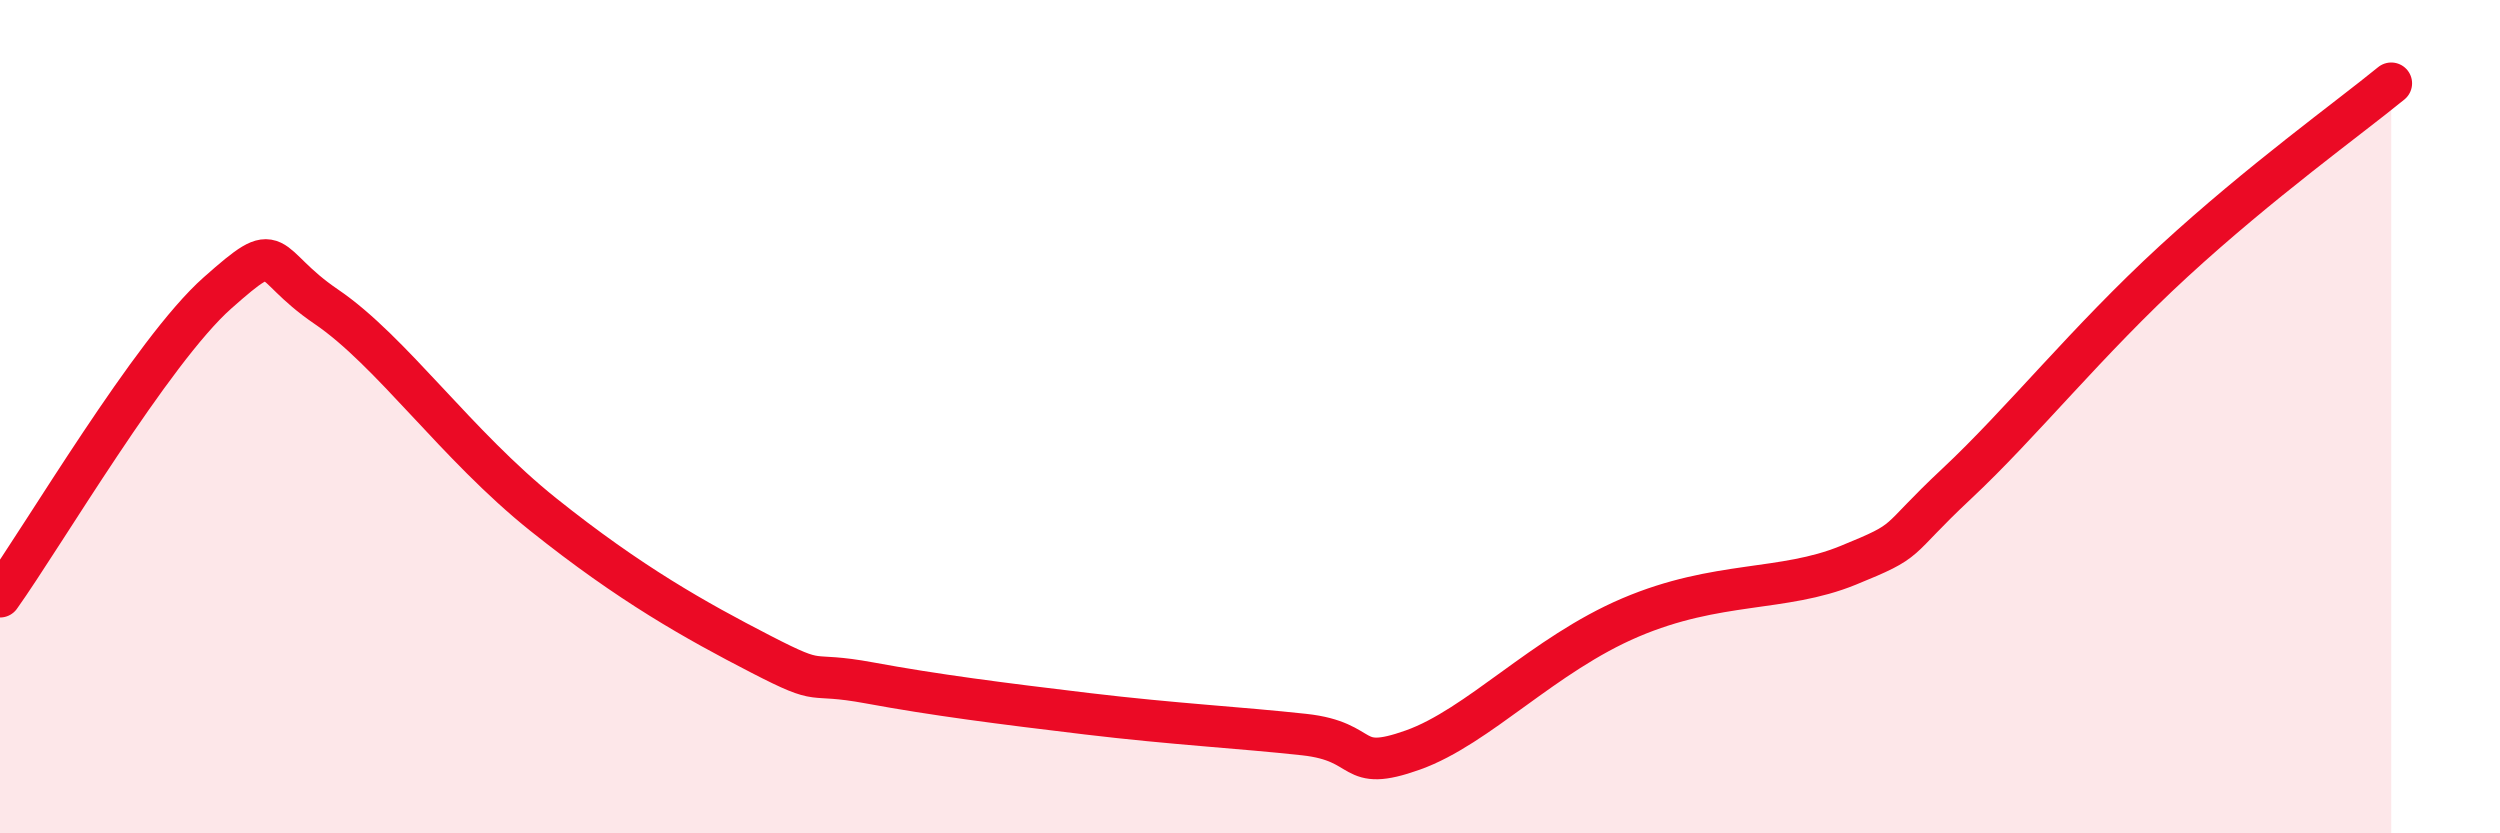 
    <svg width="60" height="20" viewBox="0 0 60 20" xmlns="http://www.w3.org/2000/svg">
      <path
        d="M 0,14.32 C 1.04,12.86 3.65,8.42 5.22,7.03 C 6.79,5.64 6.27,6.3 7.83,7.36 C 9.39,8.42 10.95,10.68 13.04,12.35 C 15.13,14.02 16.69,14.89 18.26,15.7 C 19.83,16.51 19.3,16.1 20.87,16.39 C 22.44,16.68 24,16.88 26.09,17.13 C 28.18,17.38 29.74,17.46 31.3,17.63 C 32.86,17.8 32.34,18.56 33.91,18 C 35.48,17.44 37.04,15.71 39.13,14.82 C 41.22,13.93 42.78,14.21 44.35,13.57 C 45.92,12.93 45.4,13.07 46.96,11.61 C 48.52,10.15 50.08,8.19 52.17,6.27 C 54.26,4.35 56.35,2.85 57.39,2L57.39 20L0 20Z"
        fill="#EB0A25"
        opacity="0.1"
        stroke-linecap="round"
        stroke-linejoin="round"
      />
      <path
        d="M 0,14.32 C 1.04,12.86 3.65,8.42 5.22,7.03 C 6.79,5.64 6.27,6.3 7.83,7.36 C 9.39,8.42 10.95,10.68 13.04,12.35 C 15.13,14.02 16.69,14.89 18.26,15.7 C 19.83,16.51 19.3,16.1 20.87,16.39 C 22.44,16.68 24,16.88 26.09,17.13 C 28.18,17.38 29.74,17.46 31.3,17.63 C 32.86,17.8 32.34,18.56 33.91,18 C 35.48,17.44 37.04,15.71 39.13,14.82 C 41.22,13.93 42.78,14.21 44.35,13.57 C 45.92,12.93 45.4,13.07 46.96,11.61 C 48.52,10.15 50.08,8.19 52.17,6.27 C 54.26,4.35 56.35,2.85 57.39,2"
        stroke="#EB0A25"
        stroke-width="1"
        fill="none"
        stroke-linecap="round"
        stroke-linejoin="round"
      />
    </svg>
  